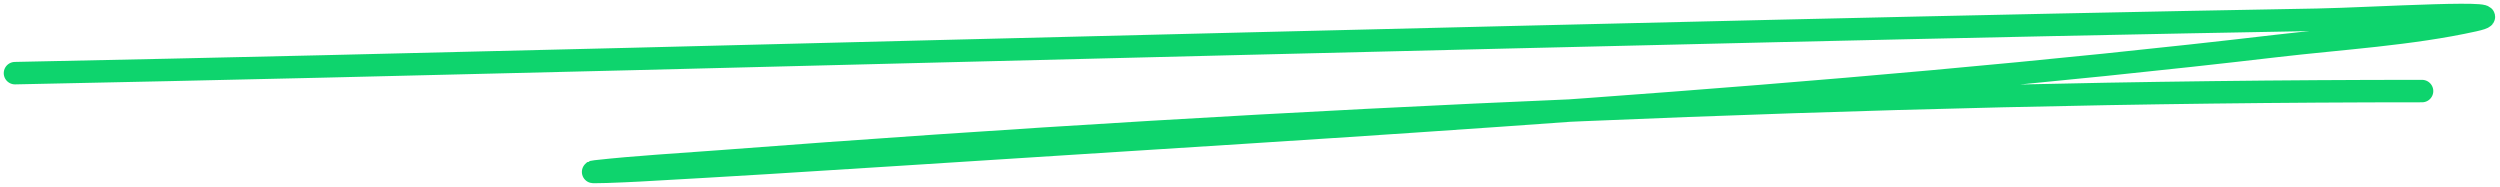 <svg width="334" height="25" viewBox="0 0 334 25" fill="none" xmlns="http://www.w3.org/2000/svg">
<path d="M2 9.773C56.858 8.667 111.709 7.155 166.562 5.828C211.274 4.746 263.784 3.443 309.623 2.636C316.582 2.513 337.298 1.215 330.503 2.725C322.102 4.592 312.66 5.144 304.17 6.138C242.949 13.306 181.232 16.699 119.747 20.679C108.283 21.421 96.816 22.13 85.345 22.763C83.426 22.869 77.672 23.108 79.582 22.896C85.078 22.285 90.604 21.988 96.118 21.566C134.529 18.625 172.981 16.325 211.471 14.694C248.838 13.112 286.189 12.167 323.587 12.167" stroke="#0ED46D" stroke-width="3" stroke-linecap="round"/>
</svg>
